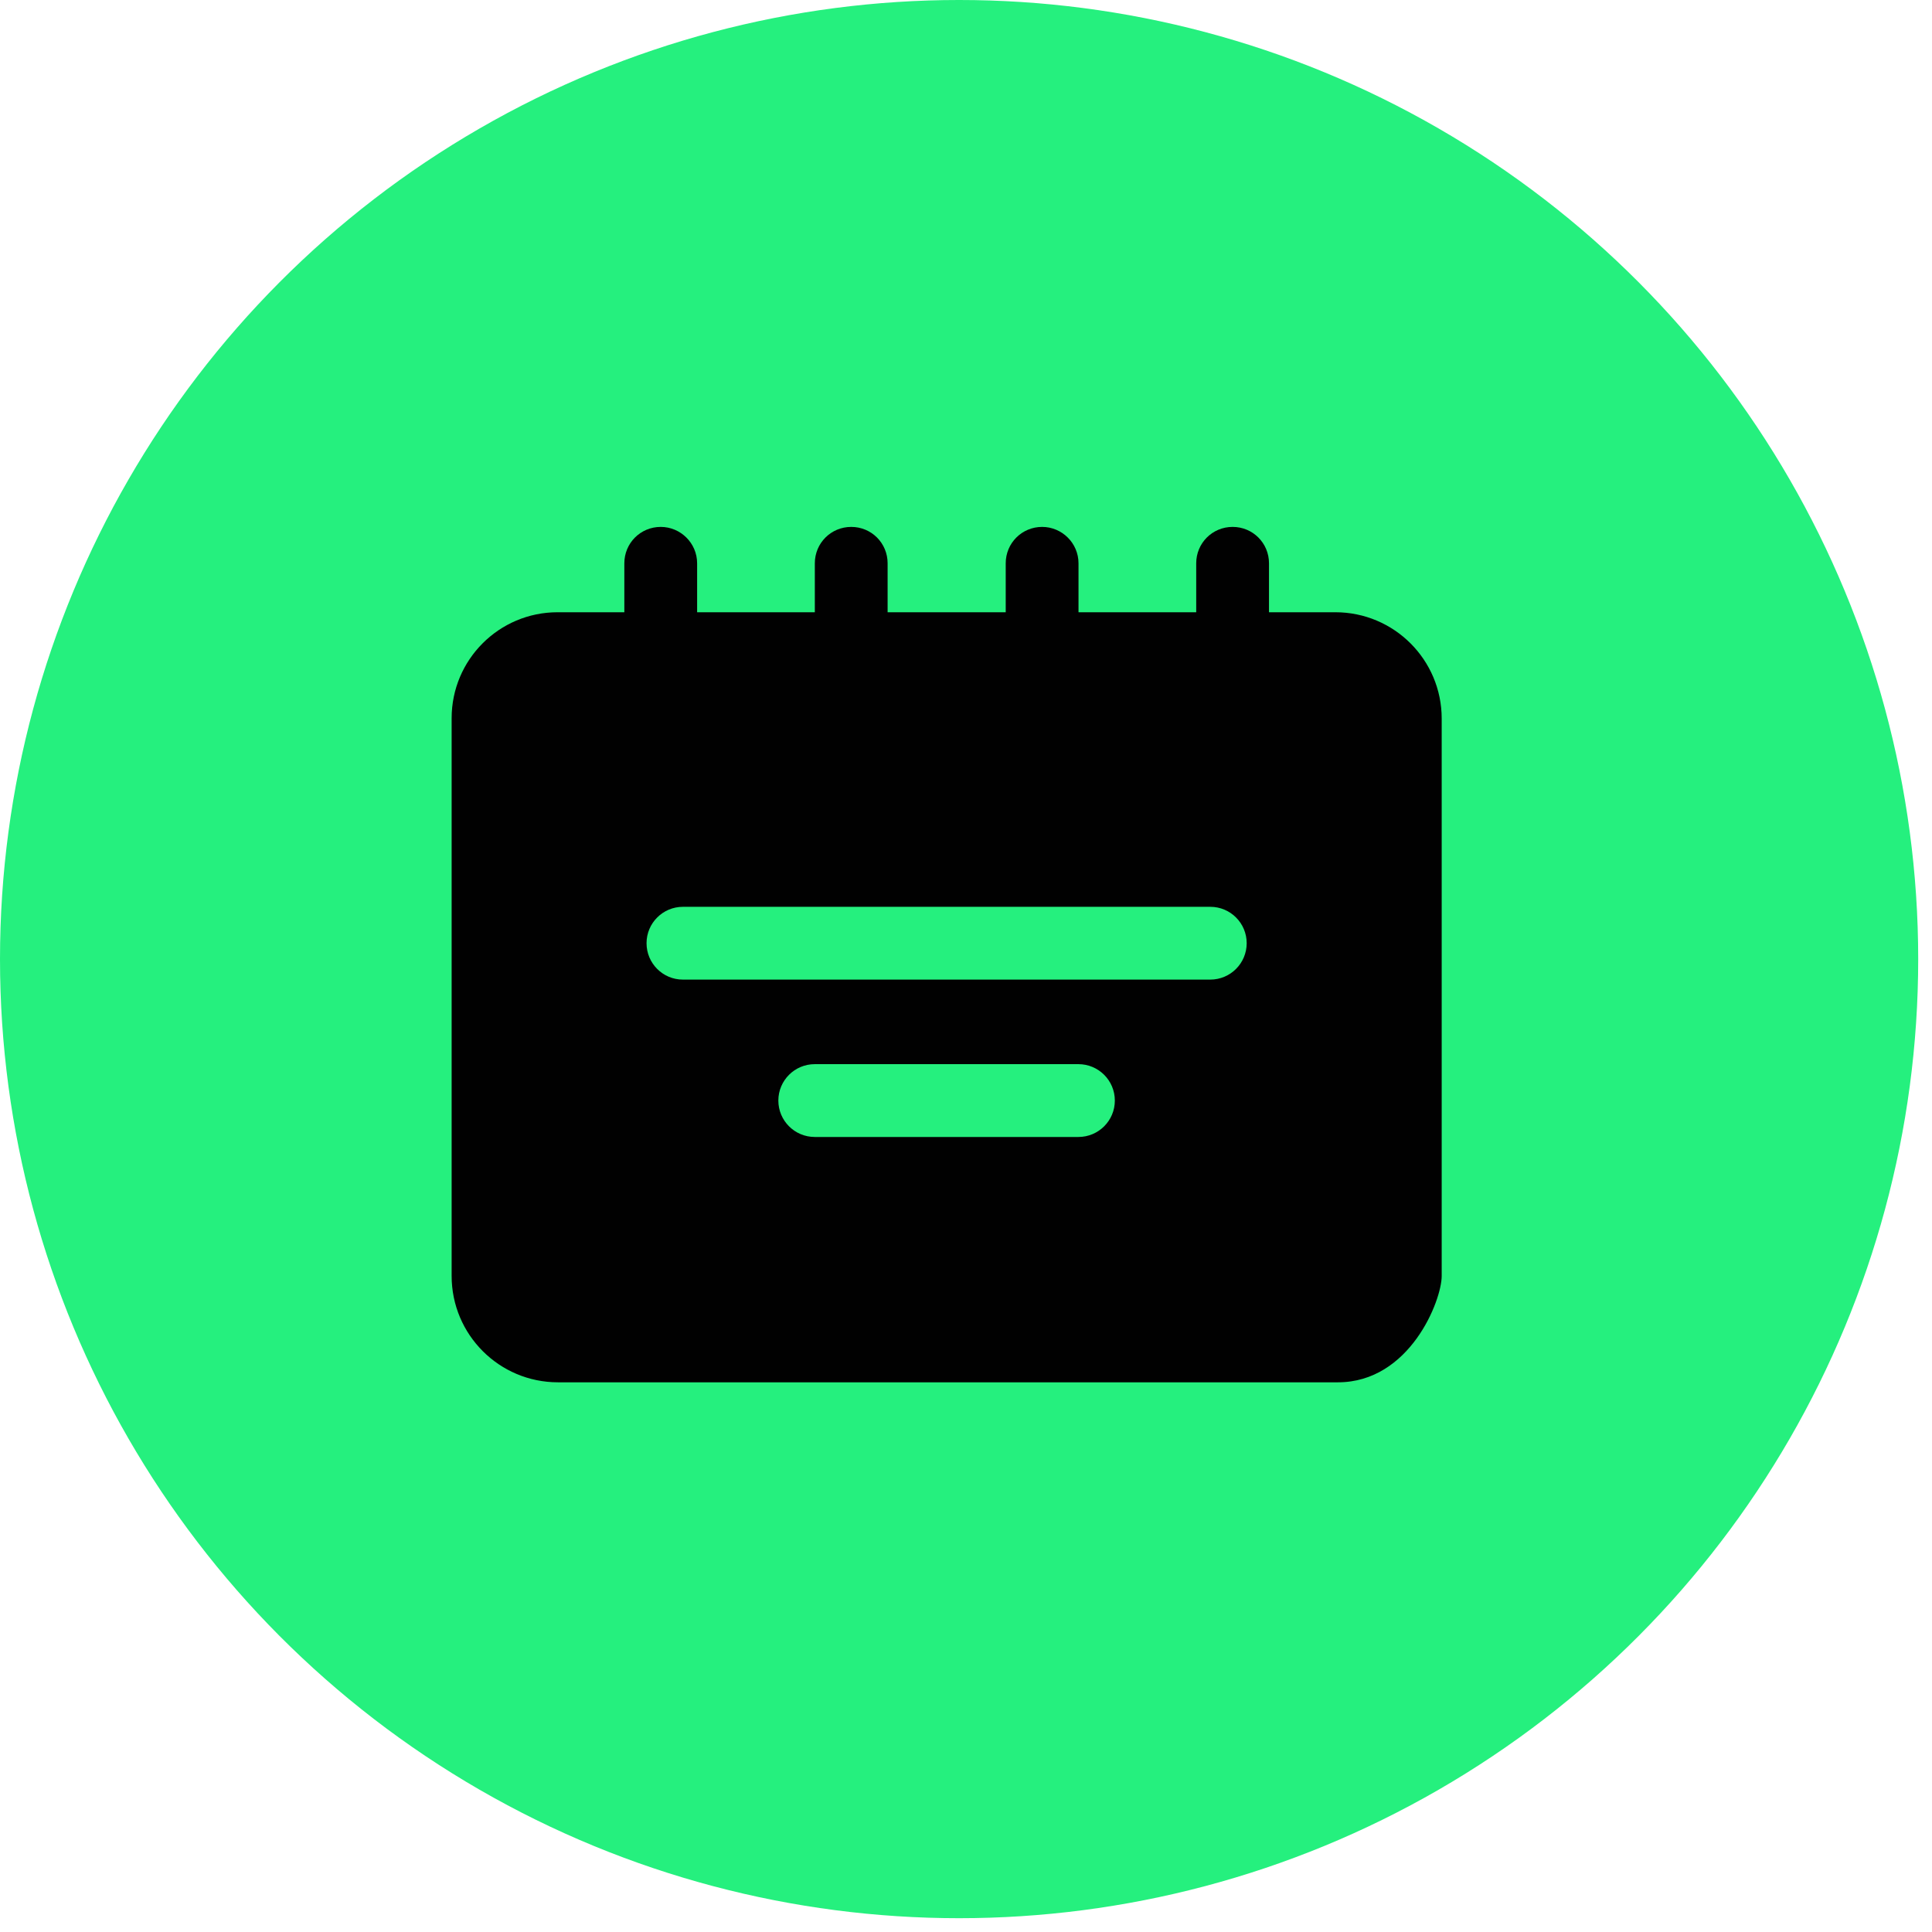 <svg width="77" height="77" viewBox="0 0 77 77" fill="none" xmlns="http://www.w3.org/2000/svg">
<circle cx="38.225" cy="38.225" r="38.225" fill="#25F07E"/>
<path d="M57.459 50.852C57.459 46.897 57.459 46.79 57.459 42.013V28.64C57.459 26.298 55.562 24.401 53.22 24.401H50.576V22.451C50.576 21.645 49.932 21 49.126 21C48.32 21 47.675 21.645 47.675 22.451V24.401H42.984V22.451C42.984 21.645 42.324 21 41.534 21C40.728 21 40.083 21.645 40.083 22.451V24.401H35.376V22.451C35.376 21.645 34.732 21 33.926 21C33.12 21 32.475 21.645 32.475 22.451V24.401H27.784V22.451C27.784 21.645 27.123 21 26.334 21C25.528 21 24.883 21.645 24.883 22.451V24.401H22.223C19.891 24.401 18 26.292 18 28.624V50.852C18 53.194 19.897 55.092 22.239 55.092H53.322C56.187 55.092 57.459 51.834 57.459 50.852ZM25.768 37.591C25.768 36.79 26.418 36.141 27.219 36.141H48.236C49.037 36.141 49.687 36.79 49.687 37.591C49.687 38.392 49.037 39.042 48.236 39.042H27.219C26.418 39.044 25.768 38.394 25.768 37.591ZM42.981 45.314H32.472C31.671 45.314 31.021 44.664 31.021 43.863C31.021 43.062 31.671 42.412 32.472 42.412H42.981C43.782 42.412 44.432 43.062 44.432 43.863C44.432 44.664 43.782 45.314 42.981 45.314Z" fill="#010101"/>
</svg>
